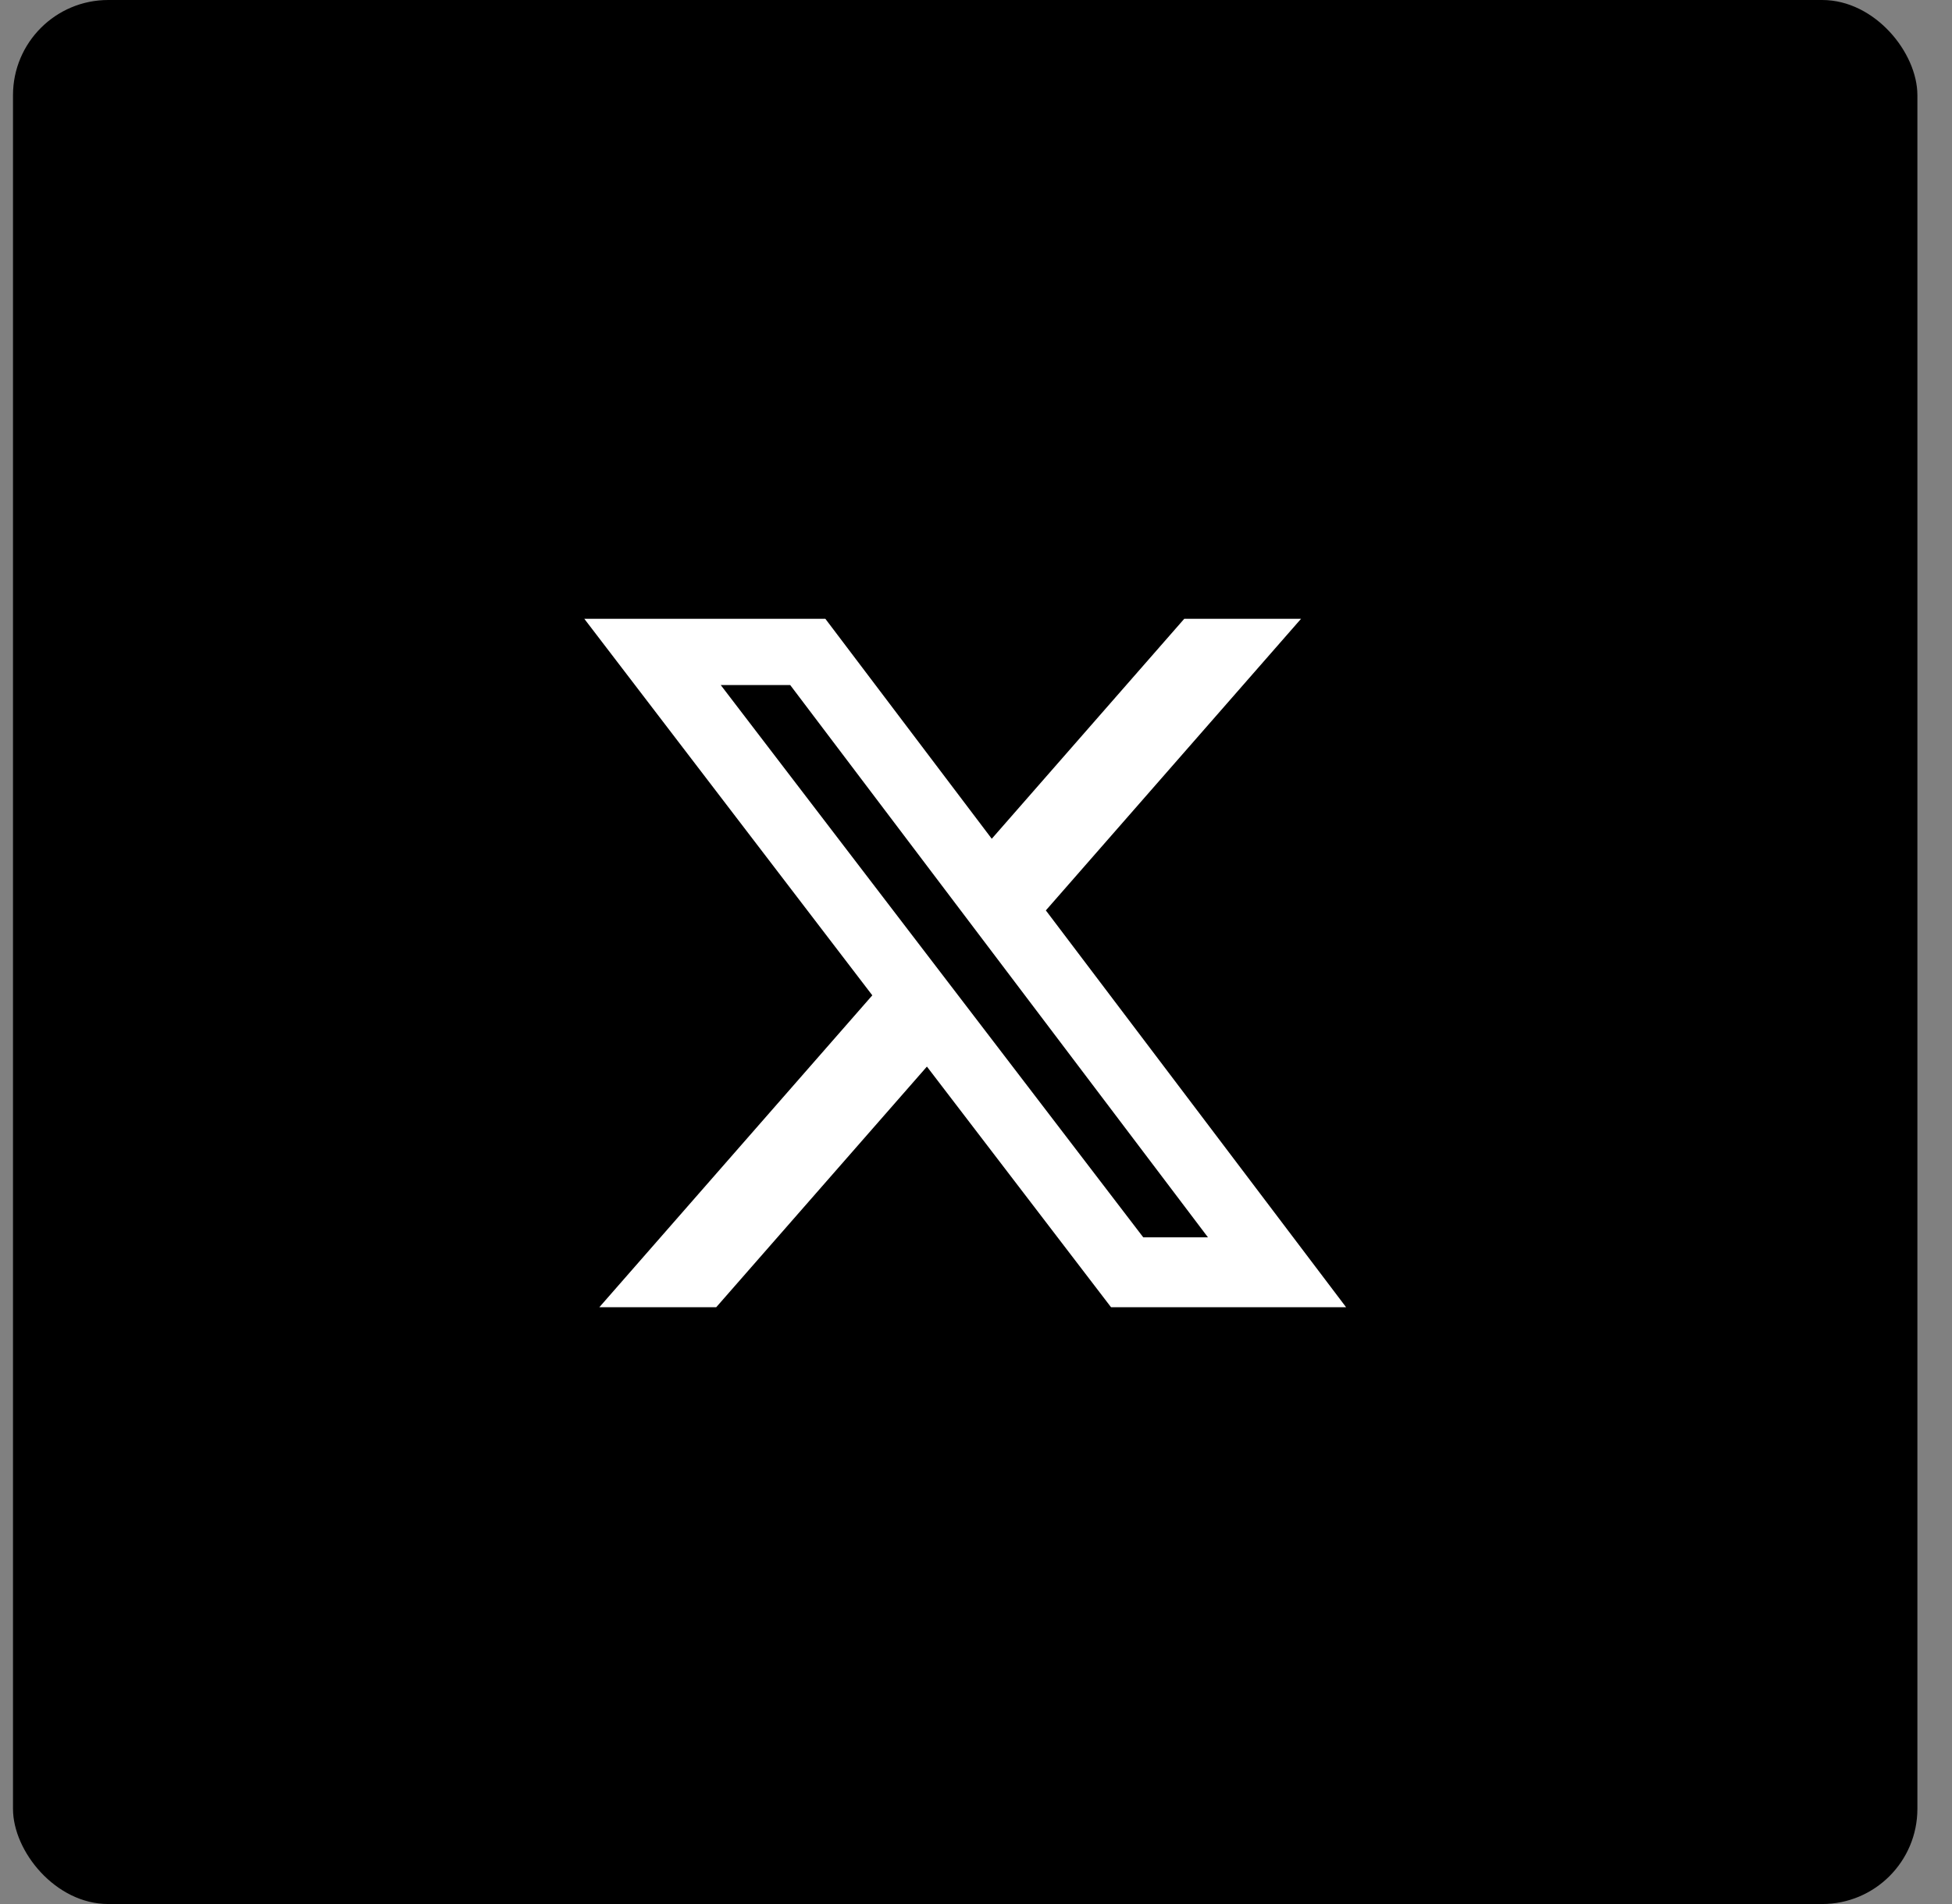 <svg width="41" height="40" viewBox="0 0 41 40" fill="none" xmlns="http://www.w3.org/2000/svg">
<rect x="0" y="0" width="41" height="40" fill="#808080" stroke="none"/>
<rect x="0.273" width="40" height="40" rx="2" fill="black"/>
<path d="M24.874 13H27.327L21.967 19.126L28.273 27.462H23.336L19.469 22.407L15.044 27.462H12.589L18.322 20.91L12.273 13H17.336L20.831 17.621L24.874 13ZM24.013 25.994H25.372L16.597 14.391H15.138L24.013 25.994Z" fill="white"/>
</svg>
